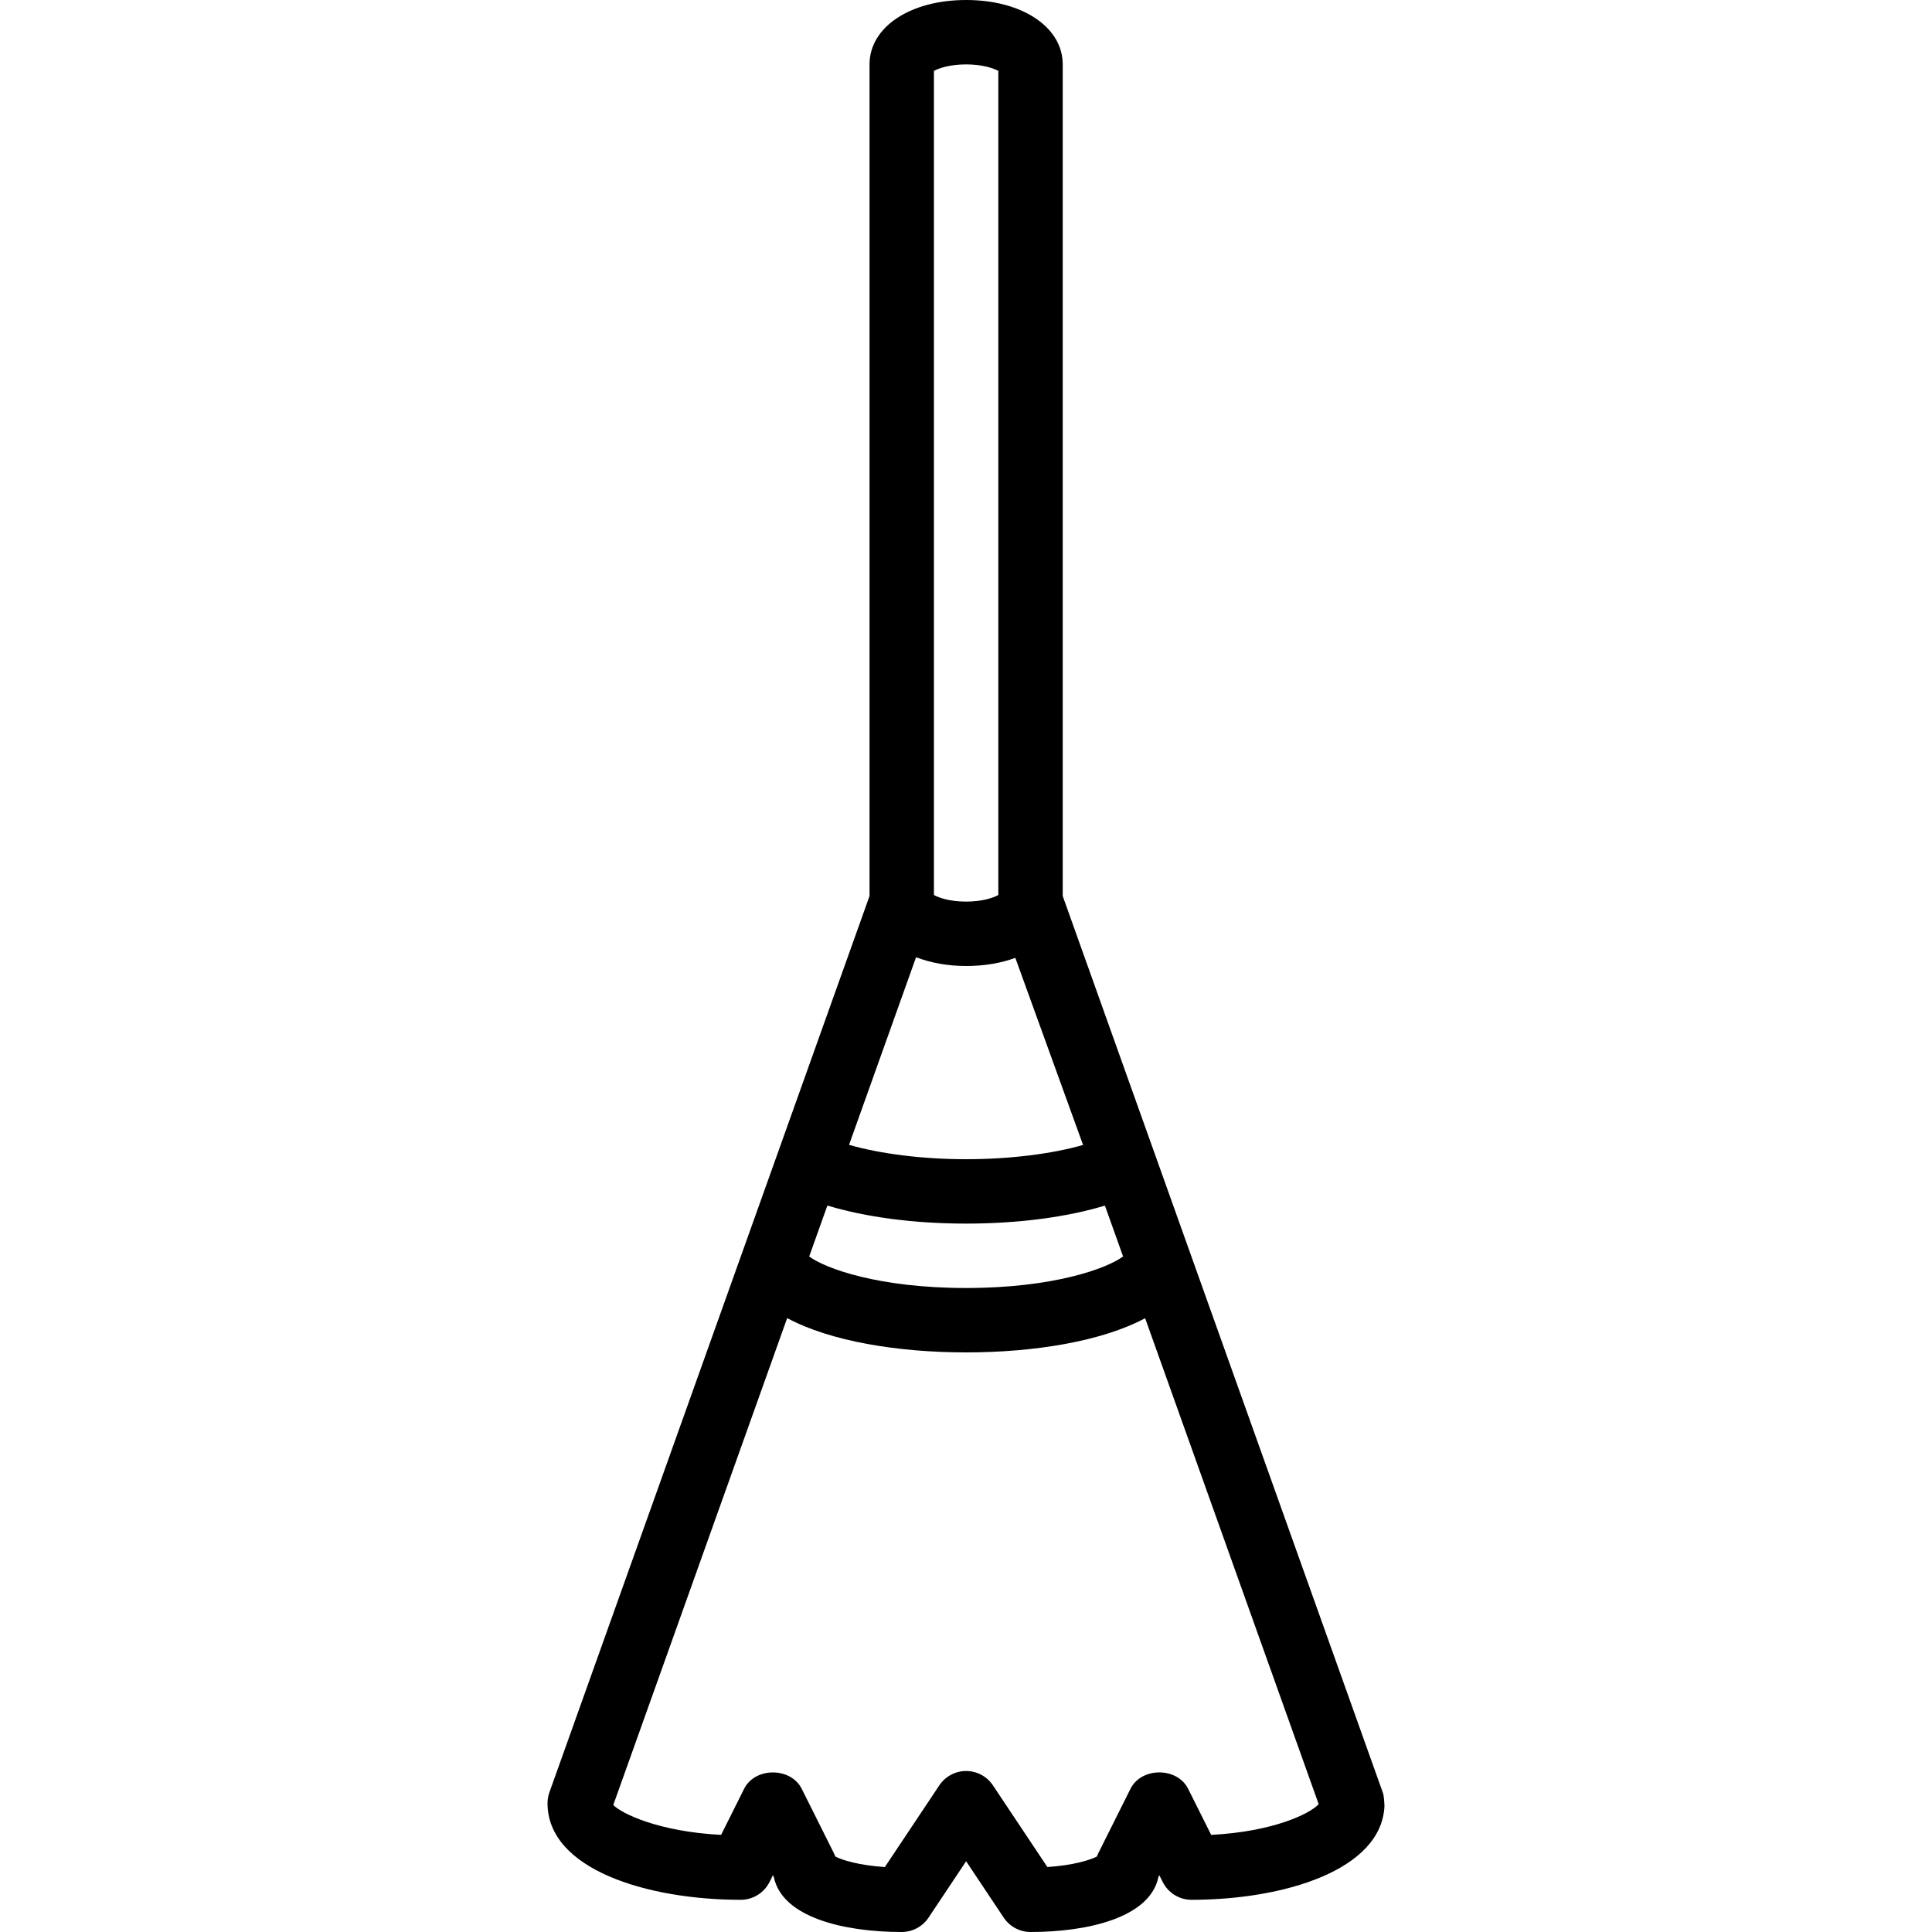 <?xml version="1.0" encoding="iso-8859-1"?>
<!-- Uploaded to: SVG Repo, www.svgrepo.com, Generator: SVG Repo Mixer Tools -->
<svg fill="#000000" height="800px" width="800px" version="1.1" id="Layer_1" xmlns="http://www.w3.org/2000/svg" xmlns:xlink="http://www.w3.org/1999/xlink" 
	 viewBox="0 0 512 512" xml:space="preserve">
<g>
	<g>
		<path d="M366.498,475.153c-0.017-0.043-84.864-237.696-84.864-237.696V17.067c0-9.89-10.769-17.067-25.6-17.067
			c-14.831,0-25.6,7.177-25.6,17.067v220.39L145.595,475c-0.324,0.913-0.495,1.894-0.495,2.867c0,17.596,26.539,25.6,51.2,25.6
			c3.234,0,6.187-1.826,7.637-4.719l0.896-1.801l0.247,0.503c2.21,10.667,18.534,14.549,33.886,14.549c2.85,0,5.513-1.425,7.1-3.797
			l9.967-14.95l9.967,14.95c1.587,2.372,4.25,3.797,7.1,3.797c15.351,0,31.676-3.883,33.886-14.549l0.247-0.503l0.896,1.801
			c1.451,2.893,4.403,4.719,7.637,4.719c24.303,0,50.389-7.799,51.132-24.875C366.908,478.473,366.797,476.023,366.498,475.153z
			 M247.501,18.79c1.357-0.742,4.301-1.724,8.533-1.724c4.233,0,7.177,0.981,8.533,1.724v218.394
			c-1.331,0.751-4.258,1.749-8.533,1.749c-4.275,0-7.202-0.998-8.533-1.749V18.79z M242.765,253.679
			c3.814,1.451,8.277,2.321,13.269,2.321c4.864,0,9.284-0.776,13.039-2.159l17.954,49.587c-8.354,2.381-19.448,3.772-30.993,3.772
			c-11.563,0-22.665-1.408-31.027-3.806L242.765,253.679z M219.264,319.479c10.129,3.072,22.938,4.787,36.77,4.787
			c13.824,0,26.65-1.707,36.779-4.77l4.813,13.474c-4.25,3.174-18.364,8.363-41.591,8.363c-23.219,0-37.333-5.188-41.591-8.354
			L219.264,319.479z M320.973,486.263l-6.11-12.22c-2.893-5.786-12.373-5.786-15.266,0l-8.533,17.067
			c-0.145,0.29-0.273,0.589-0.384,0.888c-1.843,0.956-6.315,2.338-13.116,2.782l-14.438-21.658
			c-1.579-2.364-4.241-3.789-7.091-3.789c-2.85,0-5.513,1.425-7.1,3.797l-14.438,21.658c-6.793-0.444-11.264-1.826-13.116-2.782
			c-0.111-0.299-0.239-0.597-0.384-0.887l-8.533-17.067c-2.893-5.786-12.373-5.786-15.266,0l-6.101,12.211
			c-16.631-0.862-26.445-5.692-28.57-7.927l46.08-129.024c11.486,6.178,29.483,9.088,47.428,9.088
			c17.937,0,35.951-2.901,47.437-9.062l45.995,128.794C347.042,480.734,337.28,485.419,320.973,486.263z"/>
	</g>
</g>
</svg>
